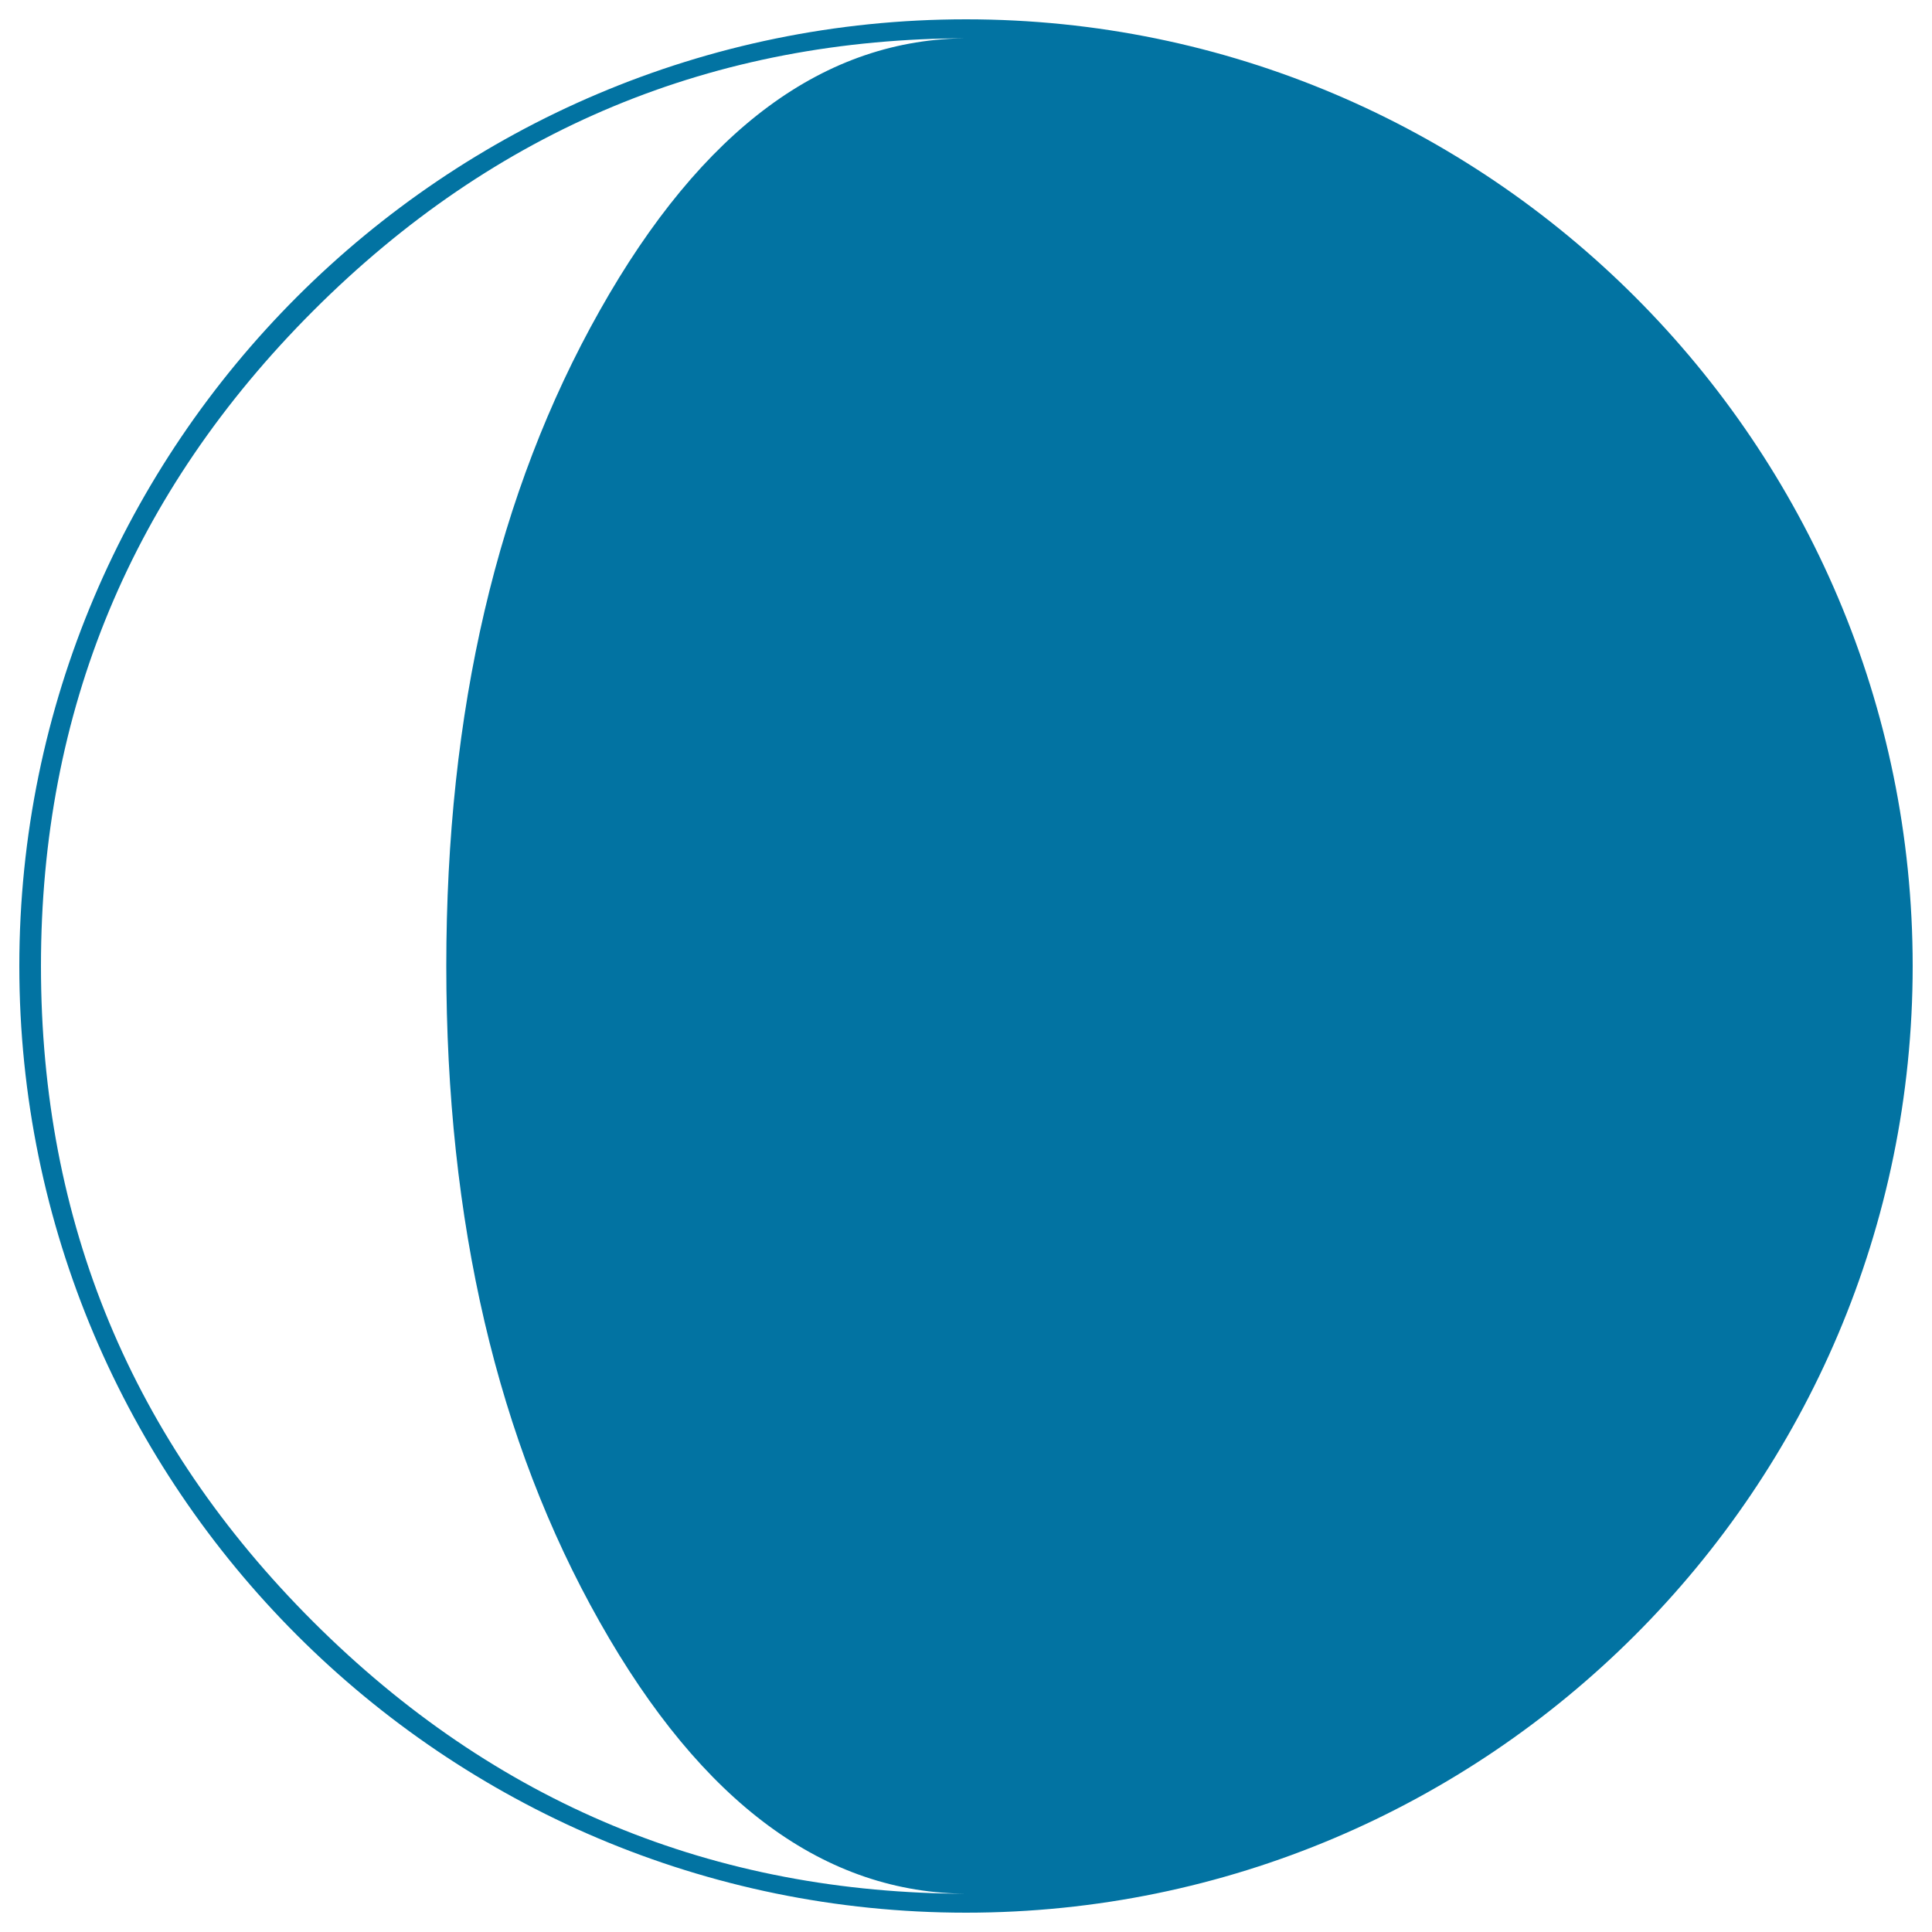 <svg xmlns="http://www.w3.org/2000/svg" viewBox="0 0 1000 1000" style="fill:#0273a2">
<title>Moon Phase Symbol SVG icon</title>
<g><path d="M500,10C229.8,10,10,229.8,10,500c0,270.2,219.8,490,490,490s490-219.8,490-490C990,229.8,770.2,10,500,10z M310.4,839.5c52.9,93.8,116.6,140.7,191,140.7c-132.1,0-245.2-46.9-339.2-140.7c-94-93.8-141-207-141-339.5c0-132.1,47-245.2,141-339.2c94-94,207.1-141,339.2-141c-74.4,0-138.1,47-191,141C257.4,254.8,231,367.9,231,500C231,632.5,257.4,745.7,310.4,839.5z"/></g>
</svg>